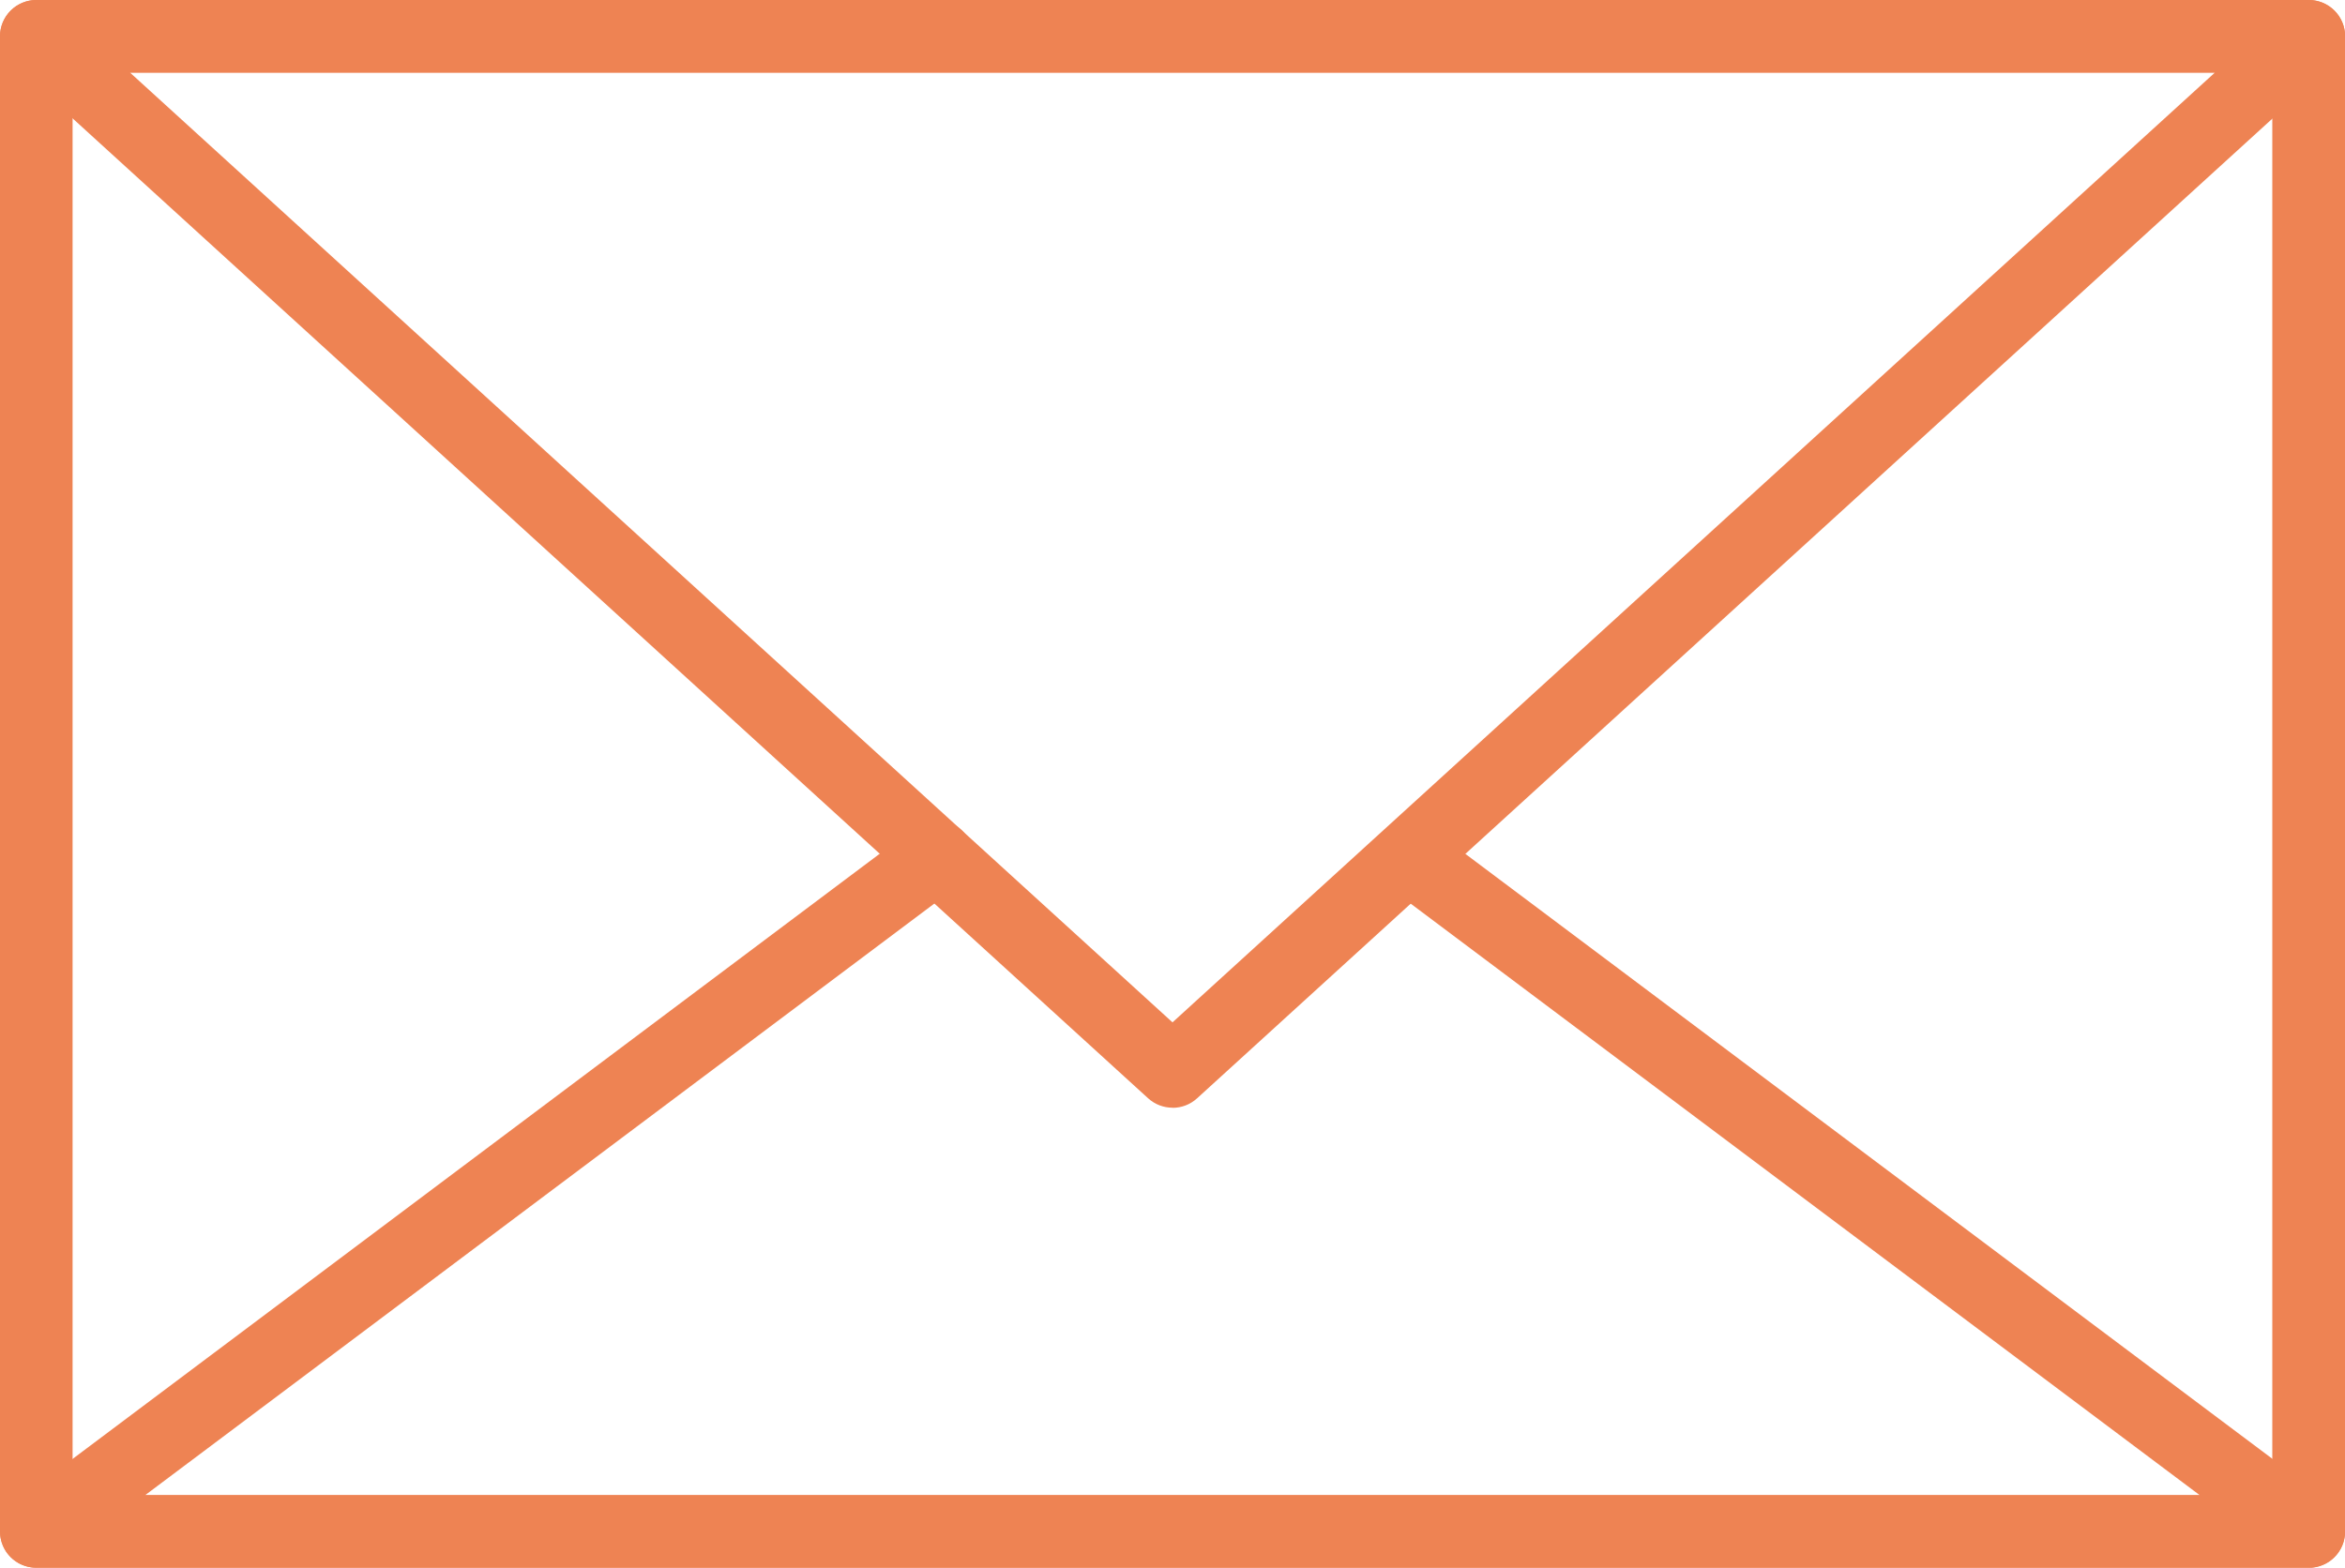 <?xml version="1.0" encoding="UTF-8"?><svg id="_レイヤー_2" xmlns="http://www.w3.org/2000/svg" width="20.708" height="13.847" viewBox="0 0 20.708 13.847"><g id="_レイヤー_1-2"><path d="M20.387,13.847H.321C.143,13.847,0,13.704,0,13.527V.321C0,.143.143,0,.321,0h20.067c.177,0,.321.143.321.321v13.206c0,.177-.143.321-.321.321ZM.641,13.206h19.425V.641H.641v12.565Z" fill="#ee8353"/><path d="M10.354,9.784c-.077,0-.155-.028-.216-.084L.105.557C.007.468-.026.328.022.205c.048-.123.167-.205.299-.205h20.067c.132,0,.251.081.299.205.048.123.015.264-.083.353l-10.033,9.143c-.061.056-.139.084-.216.084ZM1.148.641l9.206,8.389L19.559.641H1.148Z" fill="#ee8353"/><path d="M20.387,13.847H.321c-.138,0-.261-.088-.304-.219-.044-.131.001-.275.112-.358l7.95-5.962c.141-.106.343-.077.449.064.106.142.077.343-.064.449L1.282,13.206h18.143l-7.091-5.317c-.142-.106-.17-.307-.064-.449.106-.142.307-.171.449-.064l7.861,5.894c.11.083.155.227.112.358-.044.131-.166.219-.304.219Z" fill="#ee8353"/></g></svg>